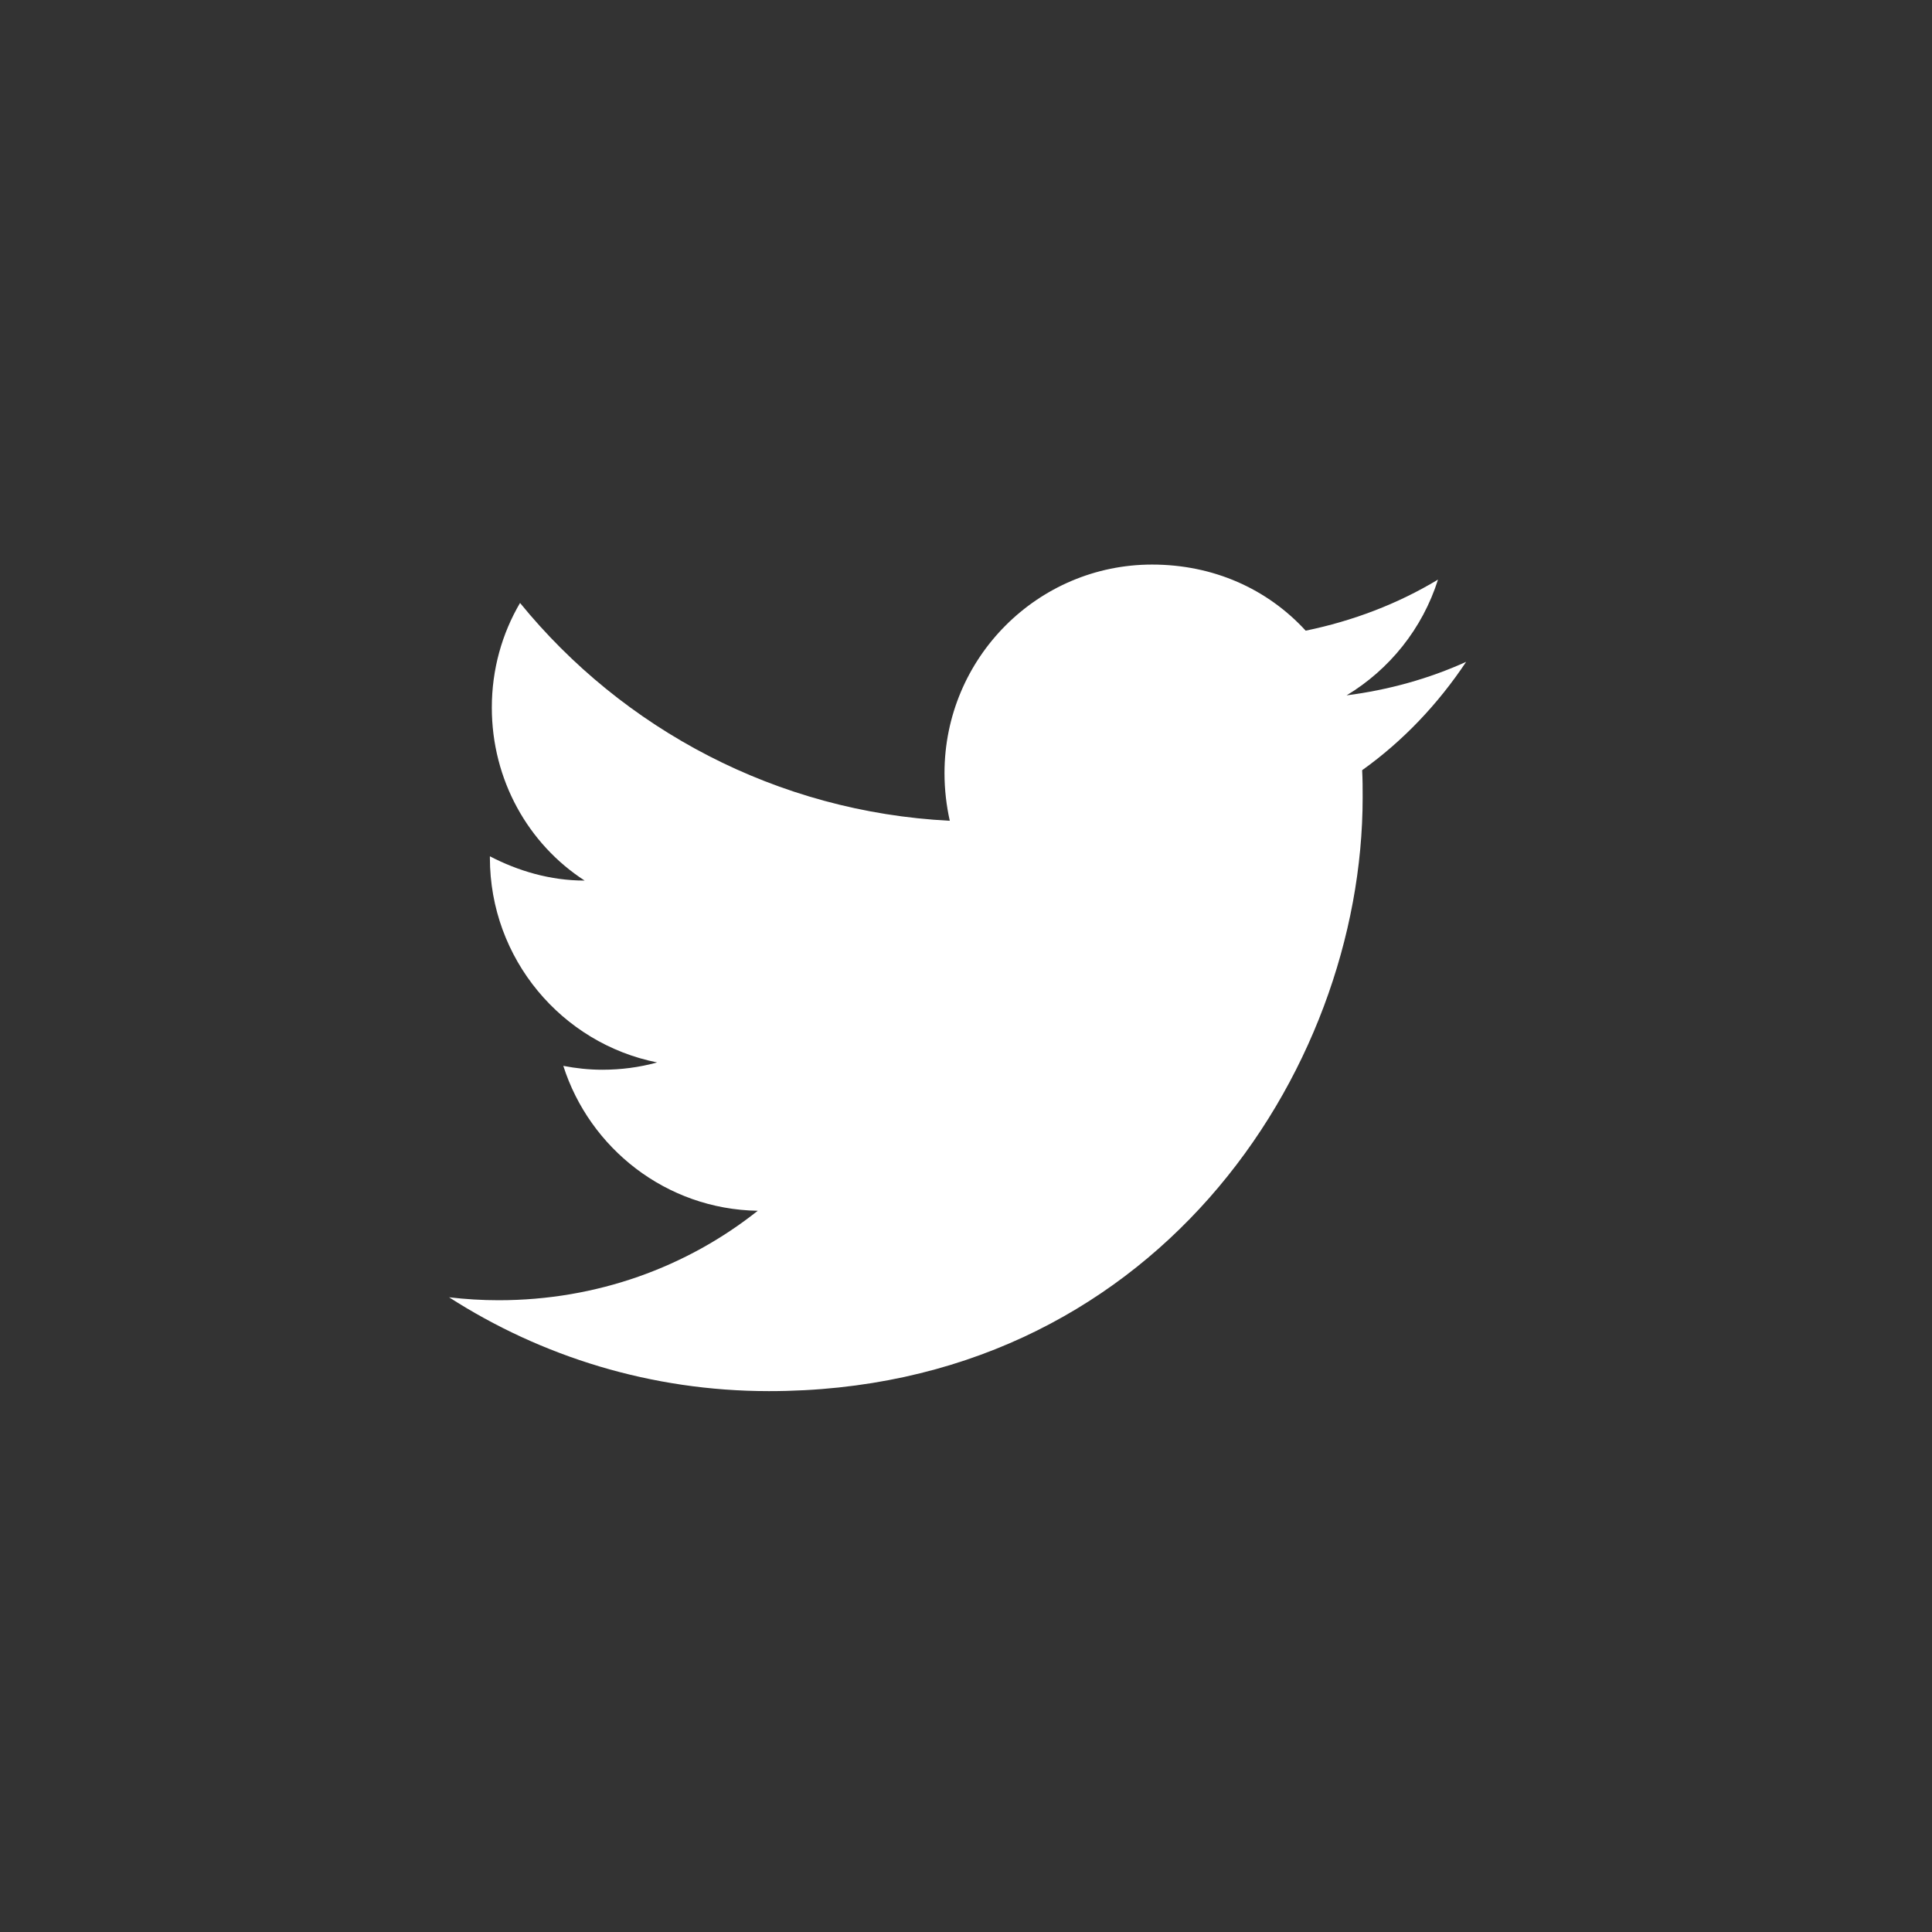<svg clip-rule="evenodd" fill-rule="evenodd" stroke-linejoin="round" stroke-miterlimit="1.414" viewBox="0 0 23 23" xmlns="http://www.w3.org/2000/svg"><rect x="0" y="0" width="23" height="23" fill="#333333" stroke="none"/><path d="m17.454 7.879c-.445.202-.926.335-1.423.399.509-.307.903-.793 1.088-1.378-.481.29-1.013.492-1.575.608-.457-.498-1.099-.787-1.829-.787-1.36 0-2.471 1.111-2.471 2.483 0 .197.023.388.063.567-2.06-.104-3.895-1.094-5.116-2.593-.215.365-.336.793-.336 1.245 0 .862.434 1.626 1.105 2.06-.411 0-.793-.115-1.128-.289v.017c0 1.204.856 2.211 1.991 2.437-.209.058-.428.087-.654.087-.156 0-.313-.017-.463-.046.312.978 1.221 1.707 2.315 1.725-.845.671-1.916 1.065-3.085 1.065-.197 0-.394-.012-.59-.035 1.099.706 2.407 1.117 3.808 1.117 4.561 0 7.068-3.785 7.068-7.067 0-.11 0-.215-.006-.325.486-.347.903-.787 1.238-1.29z" fill="#fff" fill-rule="nonzero"/></svg>